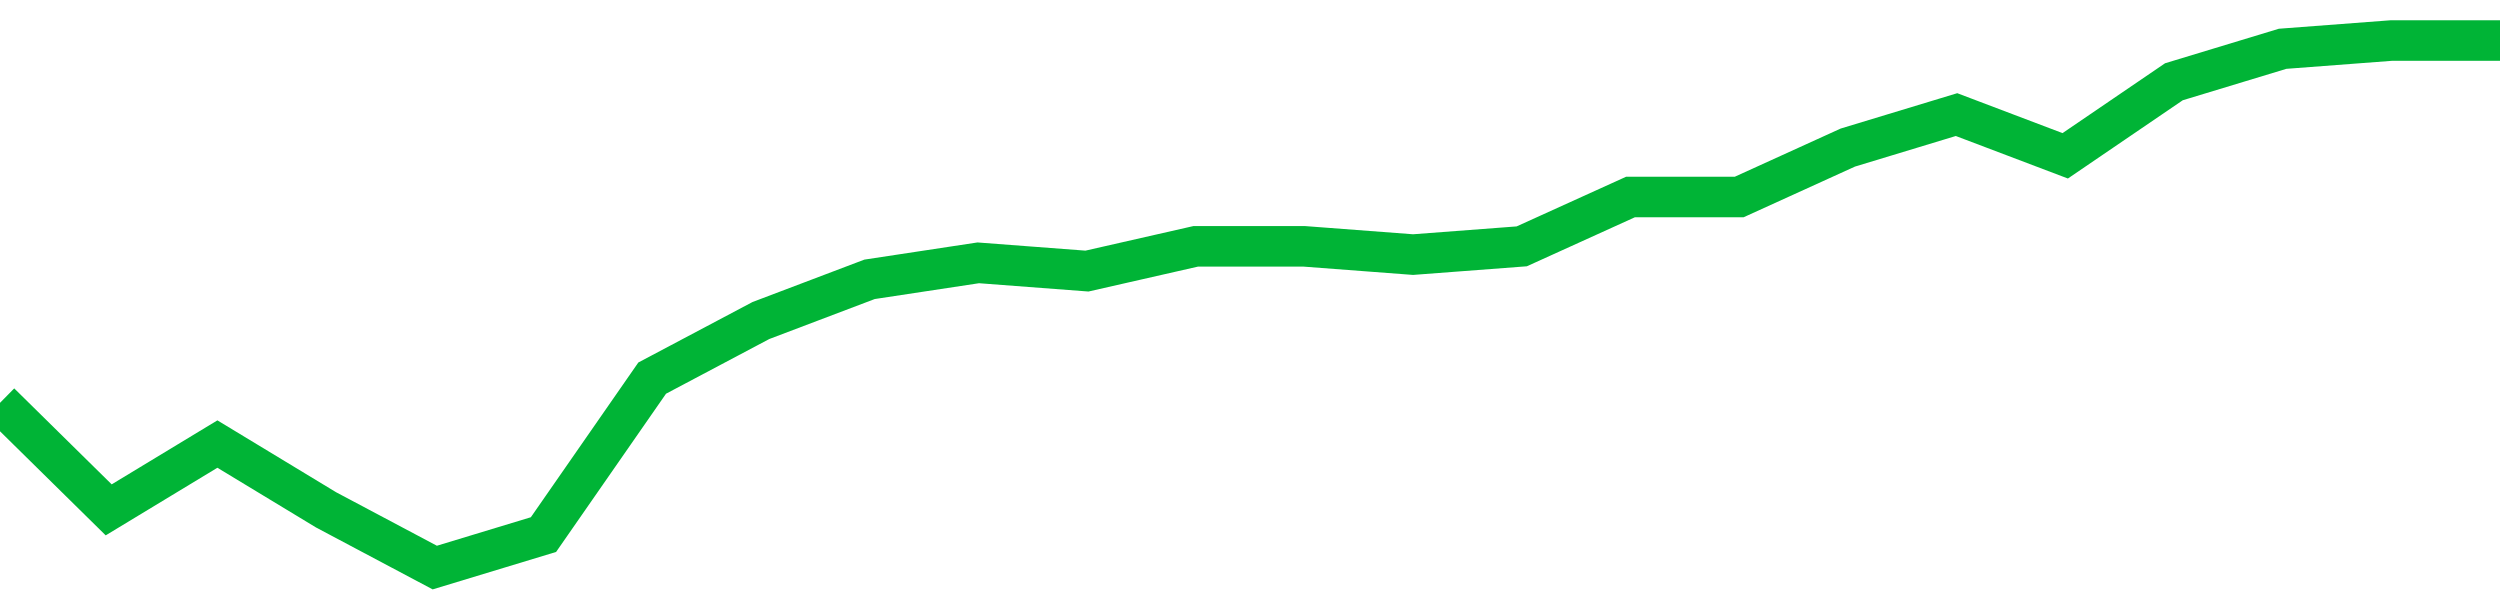 <!-- Generated with https://github.com/jxxe/sparkline/ --><svg viewBox="0 0 185 45" class="sparkline" xmlns="http://www.w3.org/2000/svg"><path class="sparkline--fill" d="M 0 29.81 L 0 29.81 L 8.043 37.73 L 16.087 32.86 L 24.13 37.73 L 32.174 42 L 40.217 39.56 L 48.261 27.98 L 56.304 23.72 L 64.348 20.67 L 72.391 19.45 L 80.435 20.06 L 88.478 18.23 L 96.522 18.23 L 104.565 18.84 L 112.609 18.23 L 120.652 14.58 L 128.696 14.58 L 136.739 10.92 L 144.783 8.48 L 152.826 11.53 L 160.87 6.05 L 168.913 3.61 L 176.957 3 L 185 3 V 45 L 0 45 Z" stroke="none" fill="none" ></path><path class="sparkline--line" d="M 0 29.81 L 0 29.81 L 8.043 37.73 L 16.087 32.86 L 24.13 37.73 L 32.174 42 L 40.217 39.56 L 48.261 27.98 L 56.304 23.72 L 64.348 20.67 L 72.391 19.45 L 80.435 20.06 L 88.478 18.23 L 96.522 18.23 L 104.565 18.84 L 112.609 18.23 L 120.652 14.58 L 128.696 14.58 L 136.739 10.92 L 144.783 8.48 L 152.826 11.53 L 160.87 6.05 L 168.913 3.61 L 176.957 3 L 185 3" fill="none" stroke-width="3" stroke="#00B436" ></path></svg>